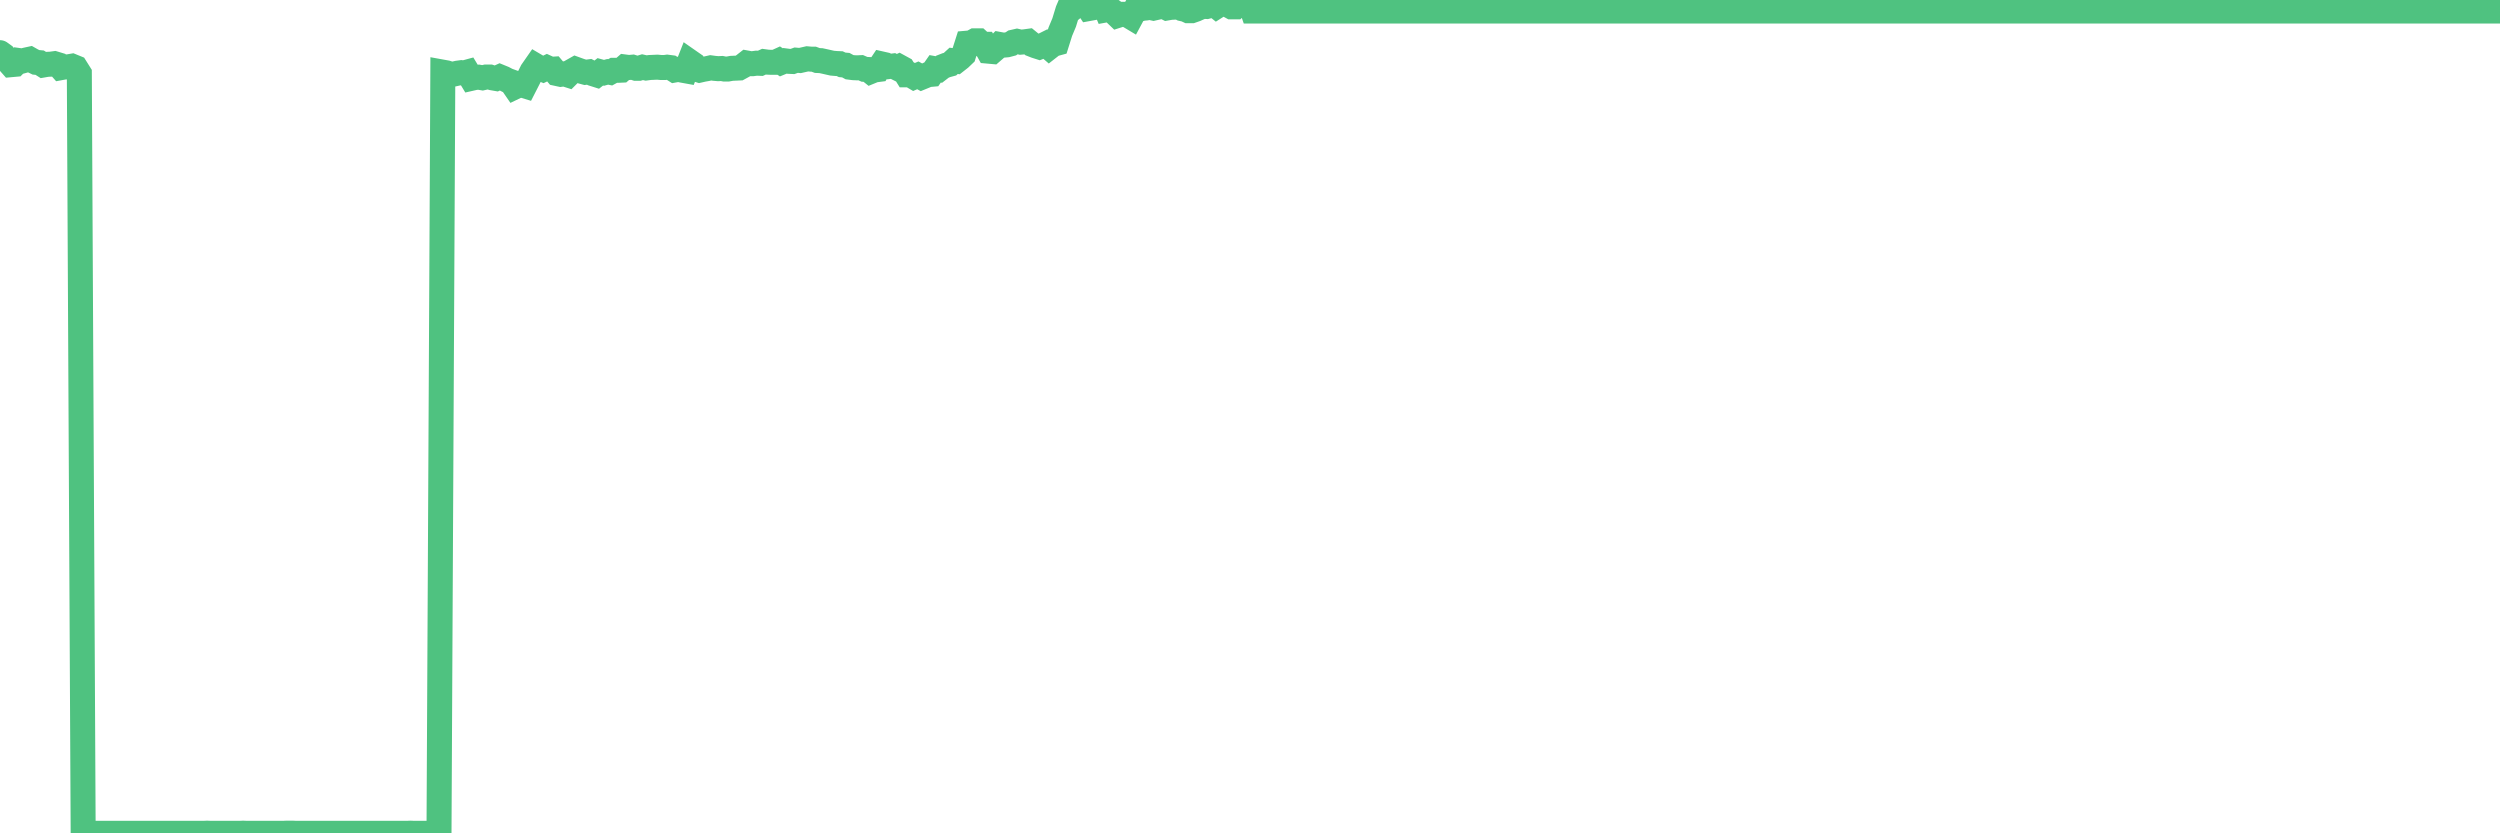 <?xml version="1.0"?><svg width="150px" height="50px" xmlns="http://www.w3.org/2000/svg" xmlns:xlink="http://www.w3.org/1999/xlink"> <polyline fill="none" stroke="#4fc280" stroke-width="1.5px" stroke-linecap="round" stroke-miterlimit="5" points="0.00,3.16 0.22,3.32 0.45,3.63 0.67,3.88 0.89,3.86 1.12,3.63 1.34,3.66 1.56,3.60 1.79,3.55 1.93,3.63 2.16,3.74 2.38,3.76 2.60,3.90 2.83,3.86 3.05,3.85 3.27,3.82 3.50,3.89 3.65,4.06 3.87,4.02 4.09,4.01 4.32,3.97 4.54,4.06 4.76,4.41 4.99,50.00 5.21,50.00 5.36,50.00 5.58,50.00 5.80,50.00 6.03,50.00 6.25,50.00 6.47,50.00 6.70,50.00 6.92,50.00 7.07,50.00 7.29,50.00 7.52,50.00 7.74,50.00 7.96,50.00 8.19,50.00 8.41,50.00 8.63,50.00 8.78,50.00 9.00,50.00 9.23,50.00 9.45,50.00 9.67,50.00 9.90,50.00 10.12,50.00 10.34,50.00 10.49,50.00 10.72,50.00 10.94,50.00 11.16,50.00 11.39,50.00 11.61,50.00 11.83,50.00 12.06,50.00 12.20,50.00 12.43,49.99 12.65,50.00 12.87,50.00 13.10,50.00 13.32,50.00 13.54,50.00 13.77,50.00 13.92,50.00 14.14,50.00 14.36,50.00 14.59,49.99 14.81,50.00 15.03,50.00 15.25,50.00 15.48,50.00 15.63,50.00 15.85,50.00 16.07,50.00 16.30,50.00 16.52,50.00 16.74,50.00 16.97,50.00 17.19,49.99 17.41,49.99 17.56,49.99 17.78,50.00 18.01,50.00 18.23,50.00 18.45,50.00 18.68,50.00 18.90,50.00 19.12,50.00 19.27,50.00 19.50,50.00 19.72,50.00 19.94,50.00 20.17,50.00 20.39,50.00 20.61,50.00 20.84,50.00 20.98,50.00 21.21,50.00 21.43,50.00 21.65,50.00 21.88,50.00 22.10,50.00 22.32,50.00 22.55,50.00 22.70,50.00 22.92,50.00 23.14,50.00 23.37,50.00 23.59,50.00 23.81,50.00 24.04,50.00 24.26,50.00 24.41,50.00 24.63,49.99 24.85,50.00 25.08,50.00 25.30,50.00 25.52,50.00 25.75,50.00 25.97,50.00 26.12,50.00 26.34,50.00 26.57,4.33 26.79,4.37 27.01,4.44 27.24,4.44 27.46,4.39 27.68,4.36 27.83,4.38 28.05,4.32 28.28,4.70 28.50,4.65 28.72,4.63 28.95,4.67 29.17,4.62 29.39,4.62 29.54,4.67 29.77,4.71 29.99,4.61 30.21,4.70 30.44,4.82 30.66,4.90 30.88,5.22 31.11,5.11 31.25,5.08 31.48,5.15 31.70,4.72 31.92,4.28 32.15,3.95 32.37,4.08 32.59,4.17 32.82,4.06 33.04,4.16 33.19,4.15 33.41,4.41 33.64,4.46 33.86,4.43 34.08,4.50 34.30,4.28 34.53,4.15 34.75,4.23 34.90,4.28 35.12,4.34 35.35,4.31 35.57,4.42 35.79,4.49 36.02,4.31 36.24,4.37 36.46,4.31 36.61,4.34 36.83,4.22 37.06,4.22 37.28,4.21 37.50,4.02 37.73,4.05 37.95,4.03 38.17,4.10 38.32,4.10 38.55,4.03 38.77,4.08 38.99,4.05 39.22,4.04 39.44,4.03 39.66,4.05 39.89,4.05 40.03,4.03 40.26,4.06 40.48,4.20 40.70,4.16 40.93,4.21 41.15,4.25 41.37,3.69 41.60,3.85 41.75,4.14 41.97,4.21 42.19,4.16 42.42,4.12 42.64,4.07 42.86,4.10 43.09,4.12 43.31,4.11 43.46,4.14 43.68,4.14 43.90,4.10 44.13,4.09 44.35,4.08 44.57,3.96 44.80,3.78 45.02,3.82 45.17,3.82 45.39,3.79 45.62,3.80 45.84,3.70 46.06,3.73 46.29,3.74 46.51,3.74 46.73,3.64 46.88,3.74 47.10,3.65 47.33,3.68 47.55,3.69 47.77,3.61 48.00,3.63 48.22,3.58 48.44,3.53 48.67,3.55 48.82,3.55 49.04,3.63 49.26,3.64 49.49,3.69 49.71,3.74 49.93,3.79 50.16,3.81 50.38,3.82 50.53,3.89 50.75,3.91 50.97,4.03 51.20,4.06 51.42,4.07 51.64,4.06 51.87,4.16 52.09,4.17 52.24,4.29 52.46,4.20 52.69,4.17 52.91,3.84 53.13,3.89 53.35,3.99 53.58,3.96 53.80,4.07 53.95,4.00 54.17,4.12 54.40,4.49 54.62,4.49 54.84,4.62 55.07,4.52 55.29,4.64 55.51,4.55 55.66,4.48 55.88,4.46 56.11,4.13 56.33,4.17 56.55,4.00 56.78,3.91 57.00,3.85 57.22,3.65 57.37,3.67 57.60,3.49 57.82,3.28 58.04,2.59 58.27,2.57 58.49,2.45 58.71,2.45 58.94,2.66 59.08,2.66 59.31,3.07 59.53,3.09 59.75,2.90 59.98,2.67 60.20,2.71 60.42,2.69 60.65,2.63 60.80,2.53 61.02,2.48 61.24,2.53 61.47,2.51 61.69,2.48 61.91,2.66 62.14,2.75 62.36,2.82 62.51,2.76 62.73,2.65 62.95,2.84 63.18,2.66 63.40,2.60 63.62,1.90 63.85,1.35 64.07,0.63 64.22,0.28 64.44,0.43 64.67,0.24 64.89,0.06 65.11,0.16 65.34,0.51 65.56,0.47 65.78,0.15 66.01,0.13 66.15,0.04 66.38,0.59 66.60,0.55 66.82,0.71 67.05,0.93 67.27,0.86 67.49,0.86 67.72,0.94 67.87,1.03 68.09,0.62 68.31,0.57 68.54,0.50 68.76,0.48 68.98,0.44 69.21,0.49 69.43,0.44 69.58,0.22 69.80,0.37 70.02,0.48 70.25,0.44 70.47,0.43 70.69,0.40 70.92,0.52 71.14,0.57 71.29,0.64 71.51,0.64 71.74,0.56 71.96,0.46 72.18,0.38 72.40,0.39 72.63,0.33 72.85,0.26 73.00,0.38 73.22,0.24 73.45,0.19 73.67,0.29 73.89,0.41 74.12,0.41 74.34,0.20 74.56,0.00 74.71,0.15 74.94,0.02 75.16,0.66 75.38,0.66 75.60,0.66 75.83,0.66 76.05,0.66 76.27,0.66 76.42,0.66 76.65,0.66 76.87,0.66 77.09,0.66 77.32,0.66 77.54,0.66 77.76,0.66 77.99,0.66 78.13,0.66 78.36,0.66 78.58,0.66 78.80,0.66 79.03,0.66 79.25,0.66 79.47,0.66 79.70,0.66 79.85,0.66 80.07,0.66 80.29,0.66 80.52,0.66 80.74,0.66 80.96,0.66 81.19,0.66 81.41,0.66 81.63,0.66 81.78,0.66 82.00,0.66 82.23,0.66 82.45,0.66 82.67,0.66 82.90,0.66 83.12,0.66 83.34,0.66 83.49,0.66 83.72,0.66 83.94,0.66 84.16,0.66 84.39,0.66 84.61,0.66 84.83,0.66 85.06,0.66 85.20,0.66 85.43,0.66 85.65,0.66 85.87,0.66 86.10,0.66 86.32,0.66 86.54,0.66 86.77,0.66 86.92,0.66 87.14,0.66 87.36,0.66 87.59,0.66 87.81,0.66 88.03,0.66 88.26,0.66 88.48,0.66 88.63,0.66 88.85,0.66 89.07,0.66 89.30,0.66 89.52,0.66 89.74,0.66 89.97,0.66 90.19,0.66 90.34,0.66 90.56,0.66 90.79,0.66 91.01,0.66 91.23,0.66 91.45,0.66 91.68,0.66 91.90,0.66 92.05,0.66 92.27,0.66 92.50,0.66 92.72,0.66 92.94,0.66 93.17,0.66 93.39,0.66 93.61,0.66 93.76,0.66 93.99,0.66 94.21,0.66 94.43,0.66 94.65,0.66 94.88,0.66 95.10,0.66 95.32,0.66 95.47,0.66 95.70,0.66 95.92,0.66 96.14,0.66 96.37,0.66 96.59,0.66 96.81,0.66 97.04,0.66 97.26,0.66 97.41,0.66 97.63,0.66 97.85,0.66 98.08,0.66 98.30,0.66 98.52,0.66 98.75,0.66 98.97,0.66 99.12,0.66 99.34,0.66 99.57,0.66 99.79,0.66 100.01,0.66 100.24,0.66 100.46,0.66 100.68,0.66 100.83,0.66 101.05,0.66 101.28,0.66 101.50,0.66 101.72,0.66 101.95,0.66 102.17,0.66 102.39,0.66 102.54,0.66 102.77,0.66 102.99,0.66 103.21,0.66 103.44,0.66 103.66,0.66 103.88,0.66 104.11,0.66 104.25,0.66 104.48,0.66 104.70,0.66 104.92,0.66 105.15,0.66 105.37,0.66 105.59,0.66 105.82,0.66 105.97,0.66 106.19,0.66 106.41,0.66 106.64,0.66 106.86,0.66 107.08,0.66 107.31,0.66 107.53,0.66 107.68,0.66 107.90,0.66 108.12,0.66 108.35,0.66 108.57,0.66 108.79,0.66 109.02,0.66 109.24,0.66 109.39,0.66 109.61,0.66 109.84,0.66 110.06,0.66 110.28,0.66 110.50,0.66 110.73,0.66 110.95,0.66 111.10,0.66 111.32,0.66 111.55,0.66 111.77,0.66 111.99,0.66 112.22,0.66 112.44,0.66 112.66,0.66 112.89,0.66 113.04,0.66 113.26,0.66 113.48,0.66 113.70,0.66 113.93,0.66 114.15,0.66 114.37,0.66 114.60,0.66 114.75,0.66 114.97,0.66 115.19,0.66 115.42,0.66 115.64,0.66 115.86,0.66 116.09,0.66 116.31,0.66 116.46,0.66 116.68,0.66 116.90,0.66 117.13,0.66 117.35,0.66 117.57,0.66 117.80,0.66 118.02,0.66 118.17,0.66 118.39,0.66 118.62,0.66 118.84,0.66 119.06,0.66 119.29,0.66 119.51,0.66 119.73,0.66 119.88,0.66 120.10,0.66 120.33,0.66 120.55,0.66 120.77,0.66 121.00,0.66 121.22,0.66 121.44,0.66 121.59,0.66 121.82,0.66 122.04,0.66 122.26,0.66 122.49,0.66 122.71,0.66 122.93,0.66 123.16,0.66 123.30,0.66 123.53,0.66 123.75,0.66 123.97,0.66 124.20,0.66 124.42,0.66 124.64,0.66 124.87,0.66 125.02,0.66 125.24,0.66 125.46,0.66 125.69,0.66 125.91,0.66 126.13,0.66 126.36,0.66 126.58,0.66 126.73,0.66 126.95,0.66 127.17,0.66 127.40,0.66 127.62,0.66 127.84,0.66 128.07,0.66 128.29,0.66 128.44,0.66 128.66,0.66 128.89,0.66 129.11,0.66 129.33,0.66 129.55,0.66 129.78,0.66 130.00,0.66 130.22,0.66 130.37,0.66 130.60,0.66 130.82,0.66 131.04,0.66 131.27,0.66 131.49,0.66 131.71,0.66 131.94,0.66 132.09,0.66 132.31,0.66 132.53,0.66 132.75,0.66 132.98,0.66 133.20,0.66 133.42,0.66 133.65,0.66 133.80,0.66 134.02,0.66 134.24,0.66 134.47,0.66 134.69,0.66 134.91,0.66 135.14,0.66 135.36,0.66 135.51,0.66 135.73,0.66 135.95,0.66 136.18,0.66 136.40,0.66 136.62,0.66 136.85,0.66 137.07,0.66 137.22,0.66 137.44,0.66 137.67,0.66 137.89,0.66 138.11,0.66 138.34,0.66 138.56,0.66 138.78,0.66 138.93,0.66 139.15,0.66 139.38,0.66 139.60,0.66 139.82,0.66 140.05,0.66 140.27,0.66 140.49,0.66 140.64,0.66 140.87,0.66 141.09,0.66 141.31,0.66 141.54,0.66 141.76,0.66 141.98,0.66 142.21,0.66 142.35,0.66 142.58,0.66 142.80,0.66 143.02,0.66 143.25,0.66 143.47,0.66 143.69,0.66 143.92,0.66 144.07,0.66 144.29,0.66 144.51,0.66 144.74,0.66 144.96,0.66 145.18,0.66 145.41,0.66 145.63,0.66 145.85,0.66 146.00,0.66 146.22,0.66 146.45,0.66 146.67,0.66 146.89,0.66 147.12,0.66 147.34,0.66 147.56,0.66 147.71,0.66 147.94,0.66 148.16,0.66 148.38,0.66 148.60,0.66 148.83,0.66 149.05,0.66 149.27,0.66 149.42,0.66 149.65,0.66 149.87,0.66 150.00,0.66 "/></svg>